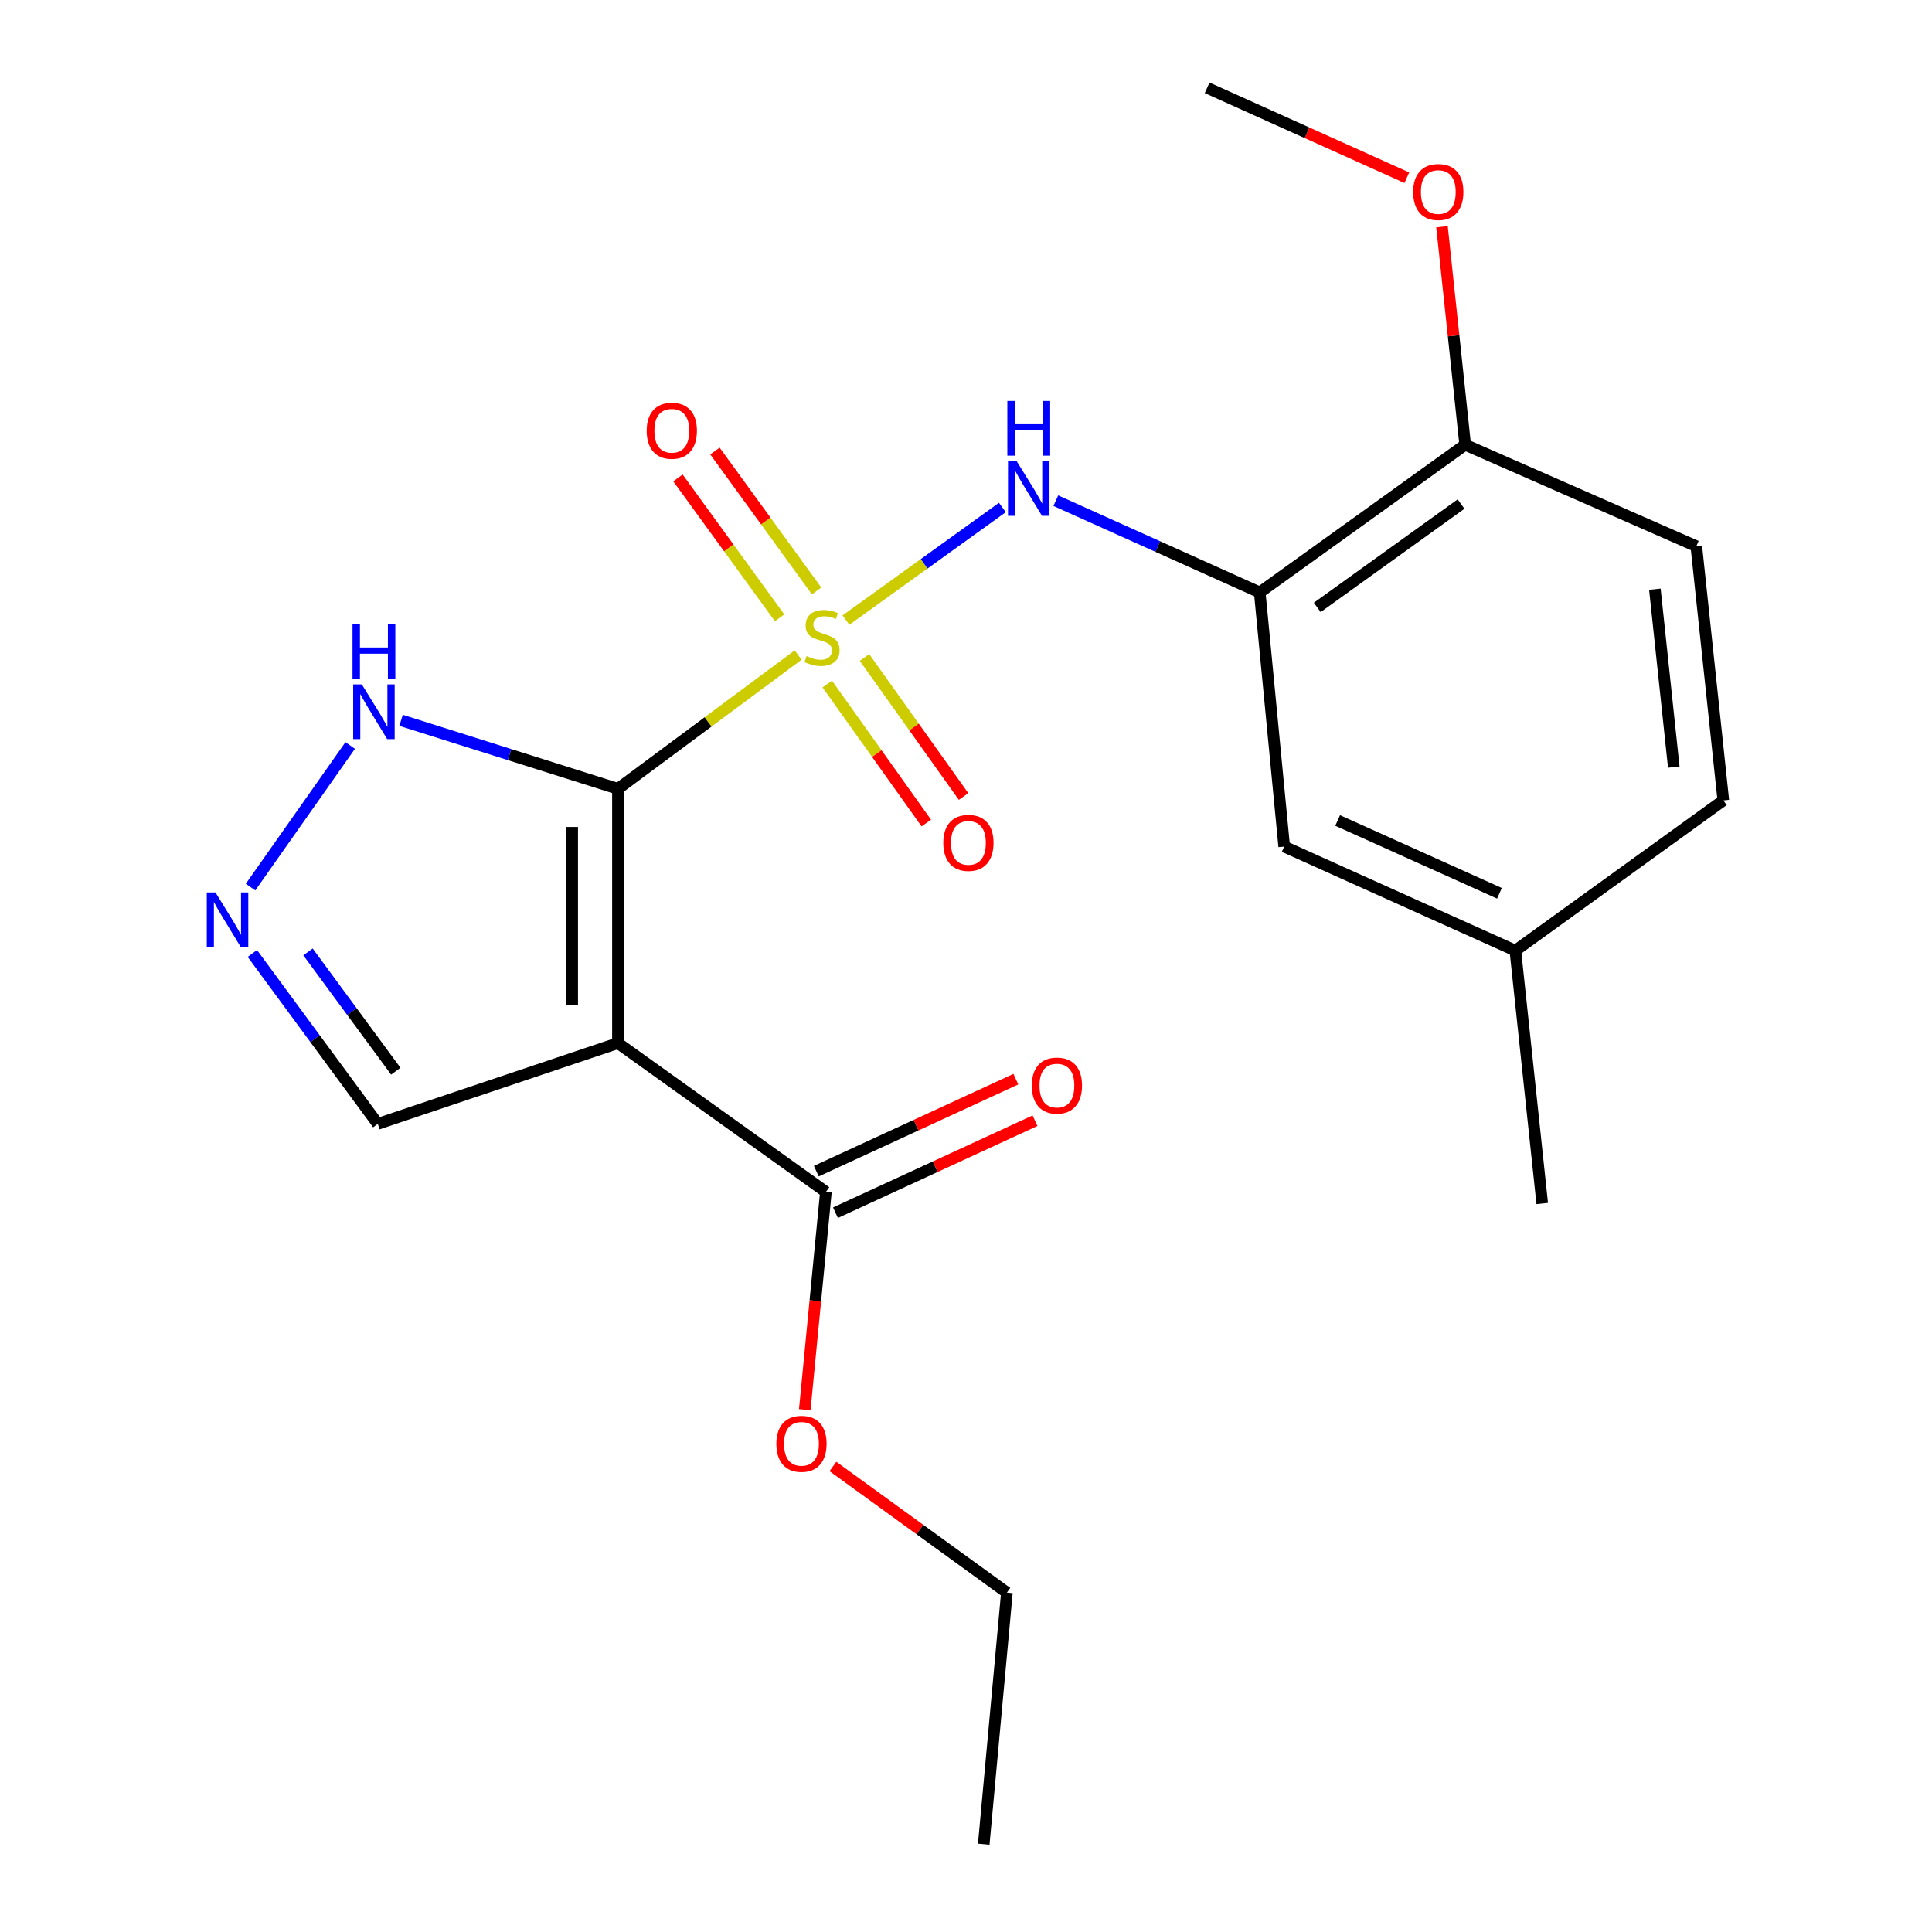 <?xml version='1.0' encoding='iso-8859-1'?>
<svg version='1.1' baseProfile='full'
              xmlns='http://www.w3.org/2000/svg'
                      xmlns:rdkit='http://www.rdkit.org/xml'
                      xmlns:xlink='http://www.w3.org/1999/xlink'
                  xml:space='preserve'
width='1000px' height='1000px' viewBox='0 0 1000 1000'>
<!-- END OF HEADER -->
<rect style='opacity:1.0;fill:#FFFFFF;stroke:none' width='1000' height='1000' x='0' y='0'> </rect>
<path class='bond-0' d='M 413.116,339.05 L 366.481,373.671' style='fill:none;fill-rule:evenodd;stroke:#CCCC00;stroke-width:6px;stroke-linecap:butt;stroke-linejoin:miter;stroke-opacity:1' />
<path class='bond-0' d='M 366.481,373.671 L 319.846,408.291' style='fill:none;fill-rule:evenodd;stroke:#000000;stroke-width:6px;stroke-linecap:butt;stroke-linejoin:miter;stroke-opacity:1' />
<path class='bond-2' d='M 437.861,320.958 L 478.342,291.813' style='fill:none;fill-rule:evenodd;stroke:#CCCC00;stroke-width:6px;stroke-linecap:butt;stroke-linejoin:miter;stroke-opacity:1' />
<path class='bond-2' d='M 478.342,291.813 L 518.824,262.669' style='fill:none;fill-rule:evenodd;stroke:#0000FF;stroke-width:6px;stroke-linecap:butt;stroke-linejoin:miter;stroke-opacity:1' />
<path class='bond-7' d='M 428.188,354.06 L 453.823,390.034' style='fill:none;fill-rule:evenodd;stroke:#CCCC00;stroke-width:6px;stroke-linecap:butt;stroke-linejoin:miter;stroke-opacity:1' />
<path class='bond-7' d='M 453.823,390.034 L 479.459,426.009' style='fill:none;fill-rule:evenodd;stroke:#FF0000;stroke-width:6px;stroke-linecap:butt;stroke-linejoin:miter;stroke-opacity:1' />
<path class='bond-7' d='M 447.47,340.32 L 473.105,376.294' style='fill:none;fill-rule:evenodd;stroke:#CCCC00;stroke-width:6px;stroke-linecap:butt;stroke-linejoin:miter;stroke-opacity:1' />
<path class='bond-7' d='M 473.105,376.294 L 498.741,412.268' style='fill:none;fill-rule:evenodd;stroke:#FF0000;stroke-width:6px;stroke-linecap:butt;stroke-linejoin:miter;stroke-opacity:1' />
<path class='bond-8' d='M 422.675,305.863 L 396.365,269.659' style='fill:none;fill-rule:evenodd;stroke:#CCCC00;stroke-width:6px;stroke-linecap:butt;stroke-linejoin:miter;stroke-opacity:1' />
<path class='bond-8' d='M 396.365,269.659 L 370.055,233.454' style='fill:none;fill-rule:evenodd;stroke:#FF0000;stroke-width:6px;stroke-linecap:butt;stroke-linejoin:miter;stroke-opacity:1' />
<path class='bond-8' d='M 403.522,319.782 L 377.212,283.578' style='fill:none;fill-rule:evenodd;stroke:#CCCC00;stroke-width:6px;stroke-linecap:butt;stroke-linejoin:miter;stroke-opacity:1' />
<path class='bond-8' d='M 377.212,283.578 L 350.902,247.373' style='fill:none;fill-rule:evenodd;stroke:#FF0000;stroke-width:6px;stroke-linecap:butt;stroke-linejoin:miter;stroke-opacity:1' />
<path class='bond-1' d='M 319.846,408.291 L 319.846,539.909' style='fill:none;fill-rule:evenodd;stroke:#000000;stroke-width:6px;stroke-linecap:butt;stroke-linejoin:miter;stroke-opacity:1' />
<path class='bond-1' d='M 296.169,428.034 L 296.169,520.166' style='fill:none;fill-rule:evenodd;stroke:#000000;stroke-width:6px;stroke-linecap:butt;stroke-linejoin:miter;stroke-opacity:1' />
<path class='bond-3' d='M 319.846,408.291 L 263.72,390.568' style='fill:none;fill-rule:evenodd;stroke:#000000;stroke-width:6px;stroke-linecap:butt;stroke-linejoin:miter;stroke-opacity:1' />
<path class='bond-3' d='M 263.72,390.568 L 207.594,372.846' style='fill:none;fill-rule:evenodd;stroke:#0000FF;stroke-width:6px;stroke-linecap:butt;stroke-linejoin:miter;stroke-opacity:1' />
<path class='bond-6' d='M 319.846,539.909 L 427.484,616.938' style='fill:none;fill-rule:evenodd;stroke:#000000;stroke-width:6px;stroke-linecap:butt;stroke-linejoin:miter;stroke-opacity:1' />
<path class='bond-9' d='M 319.846,539.909 L 195.542,581.712' style='fill:none;fill-rule:evenodd;stroke:#000000;stroke-width:6px;stroke-linecap:butt;stroke-linejoin:miter;stroke-opacity:1' />
<path class='bond-4' d='M 546.496,259.145 L 599.265,282.885' style='fill:none;fill-rule:evenodd;stroke:#0000FF;stroke-width:6px;stroke-linecap:butt;stroke-linejoin:miter;stroke-opacity:1' />
<path class='bond-4' d='M 599.265,282.885 L 652.034,306.625' style='fill:none;fill-rule:evenodd;stroke:#000000;stroke-width:6px;stroke-linecap:butt;stroke-linejoin:miter;stroke-opacity:1' />
<path class='bond-5' d='M 181.262,385.86 L 129.682,459.155' style='fill:none;fill-rule:evenodd;stroke:#0000FF;stroke-width:6px;stroke-linecap:butt;stroke-linejoin:miter;stroke-opacity:1' />
<path class='bond-10' d='M 652.034,306.625 L 758.37,230.201' style='fill:none;fill-rule:evenodd;stroke:#000000;stroke-width:6px;stroke-linecap:butt;stroke-linejoin:miter;stroke-opacity:1' />
<path class='bond-10' d='M 681.803,314.388 L 756.238,260.891' style='fill:none;fill-rule:evenodd;stroke:#000000;stroke-width:6px;stroke-linecap:butt;stroke-linejoin:miter;stroke-opacity:1' />
<path class='bond-11' d='M 652.034,306.625 L 664.701,438.19' style='fill:none;fill-rule:evenodd;stroke:#000000;stroke-width:6px;stroke-linecap:butt;stroke-linejoin:miter;stroke-opacity:1' />
<path class='bond-22' d='M 130.614,493.512 L 163.078,537.612' style='fill:none;fill-rule:evenodd;stroke:#0000FF;stroke-width:6px;stroke-linecap:butt;stroke-linejoin:miter;stroke-opacity:1' />
<path class='bond-22' d='M 163.078,537.612 L 195.542,581.712' style='fill:none;fill-rule:evenodd;stroke:#000000;stroke-width:6px;stroke-linecap:butt;stroke-linejoin:miter;stroke-opacity:1' />
<path class='bond-22' d='M 159.421,492.706 L 182.146,523.576' style='fill:none;fill-rule:evenodd;stroke:#0000FF;stroke-width:6px;stroke-linecap:butt;stroke-linejoin:miter;stroke-opacity:1' />
<path class='bond-22' d='M 182.146,523.576 L 204.87,554.445' style='fill:none;fill-rule:evenodd;stroke:#000000;stroke-width:6px;stroke-linecap:butt;stroke-linejoin:miter;stroke-opacity:1' />
<path class='bond-12' d='M 432.441,627.689 L 484.08,603.881' style='fill:none;fill-rule:evenodd;stroke:#000000;stroke-width:6px;stroke-linecap:butt;stroke-linejoin:miter;stroke-opacity:1' />
<path class='bond-12' d='M 484.08,603.881 L 535.718,580.072' style='fill:none;fill-rule:evenodd;stroke:#FF0000;stroke-width:6px;stroke-linecap:butt;stroke-linejoin:miter;stroke-opacity:1' />
<path class='bond-12' d='M 422.528,606.187 L 474.166,582.379' style='fill:none;fill-rule:evenodd;stroke:#000000;stroke-width:6px;stroke-linecap:butt;stroke-linejoin:miter;stroke-opacity:1' />
<path class='bond-12' d='M 474.166,582.379 L 525.805,558.571' style='fill:none;fill-rule:evenodd;stroke:#FF0000;stroke-width:6px;stroke-linecap:butt;stroke-linejoin:miter;stroke-opacity:1' />
<path class='bond-15' d='M 427.484,616.938 L 422.017,673.286' style='fill:none;fill-rule:evenodd;stroke:#000000;stroke-width:6px;stroke-linecap:butt;stroke-linejoin:miter;stroke-opacity:1' />
<path class='bond-15' d='M 422.017,673.286 L 416.55,729.635' style='fill:none;fill-rule:evenodd;stroke:#FF0000;stroke-width:6px;stroke-linecap:butt;stroke-linejoin:miter;stroke-opacity:1' />
<path class='bond-13' d='M 758.37,230.201 L 878.005,282.724' style='fill:none;fill-rule:evenodd;stroke:#000000;stroke-width:6px;stroke-linecap:butt;stroke-linejoin:miter;stroke-opacity:1' />
<path class='bond-17' d='M 758.37,230.201 L 752.371,173.779' style='fill:none;fill-rule:evenodd;stroke:#000000;stroke-width:6px;stroke-linecap:butt;stroke-linejoin:miter;stroke-opacity:1' />
<path class='bond-17' d='M 752.371,173.779 L 746.373,117.357' style='fill:none;fill-rule:evenodd;stroke:#FF0000;stroke-width:6px;stroke-linecap:butt;stroke-linejoin:miter;stroke-opacity:1' />
<path class='bond-14' d='M 664.701,438.19 L 784.336,492.042' style='fill:none;fill-rule:evenodd;stroke:#000000;stroke-width:6px;stroke-linecap:butt;stroke-linejoin:miter;stroke-opacity:1' />
<path class='bond-14' d='M 692.365,424.677 L 776.109,462.374' style='fill:none;fill-rule:evenodd;stroke:#000000;stroke-width:6px;stroke-linecap:butt;stroke-linejoin:miter;stroke-opacity:1' />
<path class='bond-23' d='M 878.005,282.724 L 891.987,414.289' style='fill:none;fill-rule:evenodd;stroke:#000000;stroke-width:6px;stroke-linecap:butt;stroke-linejoin:miter;stroke-opacity:1' />
<path class='bond-23' d='M 856.558,304.961 L 866.346,397.057' style='fill:none;fill-rule:evenodd;stroke:#000000;stroke-width:6px;stroke-linecap:butt;stroke-linejoin:miter;stroke-opacity:1' />
<path class='bond-16' d='M 784.336,492.042 L 891.987,414.289' style='fill:none;fill-rule:evenodd;stroke:#000000;stroke-width:6px;stroke-linecap:butt;stroke-linejoin:miter;stroke-opacity:1' />
<path class='bond-19' d='M 784.336,492.042 L 798.253,622.936' style='fill:none;fill-rule:evenodd;stroke:#000000;stroke-width:6px;stroke-linecap:butt;stroke-linejoin:miter;stroke-opacity:1' />
<path class='bond-18' d='M 431.127,759.034 L 476.147,791.678' style='fill:none;fill-rule:evenodd;stroke:#FF0000;stroke-width:6px;stroke-linecap:butt;stroke-linejoin:miter;stroke-opacity:1' />
<path class='bond-18' d='M 476.147,791.678 L 521.166,824.322' style='fill:none;fill-rule:evenodd;stroke:#000000;stroke-width:6px;stroke-linecap:butt;stroke-linejoin:miter;stroke-opacity:1' />
<path class='bond-20' d='M 728.174,91.978 L 676.496,68.716' style='fill:none;fill-rule:evenodd;stroke:#FF0000;stroke-width:6px;stroke-linecap:butt;stroke-linejoin:miter;stroke-opacity:1' />
<path class='bond-20' d='M 676.496,68.716 L 624.819,45.455' style='fill:none;fill-rule:evenodd;stroke:#000000;stroke-width:6px;stroke-linecap:butt;stroke-linejoin:miter;stroke-opacity:1' />
<path class='bond-21' d='M 521.166,824.322 L 509.183,954.545' style='fill:none;fill-rule:evenodd;stroke:#000000;stroke-width:6px;stroke-linecap:butt;stroke-linejoin:miter;stroke-opacity:1' />
<path  class='atom-0' d='M 417.485 339.588
Q 417.805 339.708, 419.125 340.268
Q 420.445 340.828, 421.885 341.188
Q 423.365 341.508, 424.805 341.508
Q 427.485 341.508, 429.045 340.228
Q 430.605 338.908, 430.605 336.628
Q 430.605 335.068, 429.805 334.108
Q 429.045 333.148, 427.845 332.628
Q 426.645 332.108, 424.645 331.508
Q 422.125 330.748, 420.605 330.028
Q 419.125 329.308, 418.045 327.788
Q 417.005 326.268, 417.005 323.708
Q 417.005 320.148, 419.405 317.948
Q 421.845 315.748, 426.645 315.748
Q 429.925 315.748, 433.645 317.308
L 432.725 320.388
Q 429.325 318.988, 426.765 318.988
Q 424.005 318.988, 422.485 320.148
Q 420.965 321.268, 421.005 323.228
Q 421.005 324.748, 421.765 325.668
Q 422.565 326.588, 423.685 327.108
Q 424.845 327.628, 426.765 328.228
Q 429.325 329.028, 430.845 329.828
Q 432.365 330.628, 433.445 332.268
Q 434.565 333.868, 434.565 336.628
Q 434.565 340.548, 431.925 342.668
Q 429.325 344.748, 424.965 344.748
Q 422.445 344.748, 420.525 344.188
Q 418.645 343.668, 416.405 342.748
L 417.485 339.588
' fill='#CCCC00'/>
<path  class='atom-3' d='M 526.219 238.679
L 535.499 253.679
Q 536.419 255.159, 537.899 257.839
Q 539.379 260.519, 539.459 260.679
L 539.459 238.679
L 543.219 238.679
L 543.219 266.999
L 539.339 266.999
L 529.379 250.599
Q 528.219 248.679, 526.979 246.479
Q 525.779 244.279, 525.419 243.599
L 525.419 266.999
L 521.739 266.999
L 521.739 238.679
L 526.219 238.679
' fill='#0000FF'/>
<path  class='atom-3' d='M 521.399 207.527
L 525.239 207.527
L 525.239 219.567
L 539.719 219.567
L 539.719 207.527
L 543.559 207.527
L 543.559 235.847
L 539.719 235.847
L 539.719 222.767
L 525.239 222.767
L 525.239 235.847
L 521.399 235.847
L 521.399 207.527
' fill='#0000FF'/>
<path  class='atom-4' d='M 187.283 354.249
L 196.563 369.249
Q 197.483 370.729, 198.963 373.409
Q 200.443 376.089, 200.523 376.249
L 200.523 354.249
L 204.283 354.249
L 204.283 382.569
L 200.403 382.569
L 190.443 366.169
Q 189.283 364.249, 188.043 362.049
Q 186.843 359.849, 186.483 359.169
L 186.483 382.569
L 182.803 382.569
L 182.803 354.249
L 187.283 354.249
' fill='#0000FF'/>
<path  class='atom-4' d='M 182.463 323.097
L 186.303 323.097
L 186.303 335.137
L 200.783 335.137
L 200.783 323.097
L 204.623 323.097
L 204.623 351.417
L 200.783 351.417
L 200.783 338.337
L 186.303 338.337
L 186.303 351.417
L 182.463 351.417
L 182.463 323.097
' fill='#0000FF'/>
<path  class='atom-6' d='M 111.516 461.913
L 120.796 476.913
Q 121.716 478.393, 123.196 481.073
Q 124.676 483.753, 124.756 483.913
L 124.756 461.913
L 128.516 461.913
L 128.516 490.233
L 124.636 490.233
L 114.676 473.833
Q 113.516 471.913, 112.276 469.713
Q 111.076 467.513, 110.716 466.833
L 110.716 490.233
L 107.036 490.233
L 107.036 461.913
L 111.516 461.913
' fill='#0000FF'/>
<path  class='atom-8' d='M 488.251 436.271
Q 488.251 429.471, 491.611 425.671
Q 494.971 421.871, 501.251 421.871
Q 507.531 421.871, 510.891 425.671
Q 514.251 429.471, 514.251 436.271
Q 514.251 443.151, 510.851 447.071
Q 507.451 450.951, 501.251 450.951
Q 495.011 450.951, 491.611 447.071
Q 488.251 443.191, 488.251 436.271
M 501.251 447.751
Q 505.571 447.751, 507.891 444.871
Q 510.251 441.951, 510.251 436.271
Q 510.251 430.711, 507.891 427.911
Q 505.571 425.071, 501.251 425.071
Q 496.931 425.071, 494.571 427.871
Q 492.251 430.671, 492.251 436.271
Q 492.251 441.991, 494.571 444.871
Q 496.931 447.751, 501.251 447.751
' fill='#FF0000'/>
<path  class='atom-9' d='M 334.732 222.954
Q 334.732 216.154, 338.092 212.354
Q 341.452 208.554, 347.732 208.554
Q 354.012 208.554, 357.372 212.354
Q 360.732 216.154, 360.732 222.954
Q 360.732 229.834, 357.332 233.754
Q 353.932 237.634, 347.732 237.634
Q 341.492 237.634, 338.092 233.754
Q 334.732 229.874, 334.732 222.954
M 347.732 234.434
Q 352.052 234.434, 354.372 231.554
Q 356.732 228.634, 356.732 222.954
Q 356.732 217.394, 354.372 214.594
Q 352.052 211.754, 347.732 211.754
Q 343.412 211.754, 341.052 214.554
Q 338.732 217.354, 338.732 222.954
Q 338.732 228.674, 341.052 231.554
Q 343.412 234.434, 347.732 234.434
' fill='#FF0000'/>
<path  class='atom-13' d='M 534.053 561.89
Q 534.053 555.09, 537.413 551.29
Q 540.773 547.49, 547.053 547.49
Q 553.333 547.49, 556.693 551.29
Q 560.053 555.09, 560.053 561.89
Q 560.053 568.77, 556.653 572.69
Q 553.253 576.57, 547.053 576.57
Q 540.813 576.57, 537.413 572.69
Q 534.053 568.81, 534.053 561.89
M 547.053 573.37
Q 551.373 573.37, 553.693 570.49
Q 556.053 567.57, 556.053 561.89
Q 556.053 556.33, 553.693 553.53
Q 551.373 550.69, 547.053 550.69
Q 542.733 550.69, 540.373 553.49
Q 538.053 556.29, 538.053 561.89
Q 538.053 567.61, 540.373 570.49
Q 542.733 573.37, 547.053 573.37
' fill='#FF0000'/>
<path  class='atom-16' d='M 401.844 747.307
Q 401.844 740.507, 405.204 736.707
Q 408.564 732.907, 414.844 732.907
Q 421.124 732.907, 424.484 736.707
Q 427.844 740.507, 427.844 747.307
Q 427.844 754.187, 424.444 758.107
Q 421.044 761.987, 414.844 761.987
Q 408.604 761.987, 405.204 758.107
Q 401.844 754.227, 401.844 747.307
M 414.844 758.787
Q 419.164 758.787, 421.484 755.907
Q 423.844 752.987, 423.844 747.307
Q 423.844 741.747, 421.484 738.947
Q 419.164 736.107, 414.844 736.107
Q 410.524 736.107, 408.164 738.907
Q 405.844 741.707, 405.844 747.307
Q 405.844 753.027, 408.164 755.907
Q 410.524 758.787, 414.844 758.787
' fill='#FF0000'/>
<path  class='atom-18' d='M 731.453 99.386
Q 731.453 92.587, 734.813 88.787
Q 738.173 84.987, 744.453 84.987
Q 750.733 84.987, 754.093 88.787
Q 757.453 92.587, 757.453 99.386
Q 757.453 106.267, 754.053 110.187
Q 750.653 114.067, 744.453 114.067
Q 738.213 114.067, 734.813 110.187
Q 731.453 106.307, 731.453 99.386
M 744.453 110.867
Q 748.773 110.867, 751.093 107.987
Q 753.453 105.067, 753.453 99.386
Q 753.453 93.826, 751.093 91.026
Q 748.773 88.186, 744.453 88.186
Q 740.133 88.186, 737.773 90.987
Q 735.453 93.787, 735.453 99.386
Q 735.453 105.107, 737.773 107.987
Q 740.133 110.867, 744.453 110.867
' fill='#FF0000'/>
</svg>
